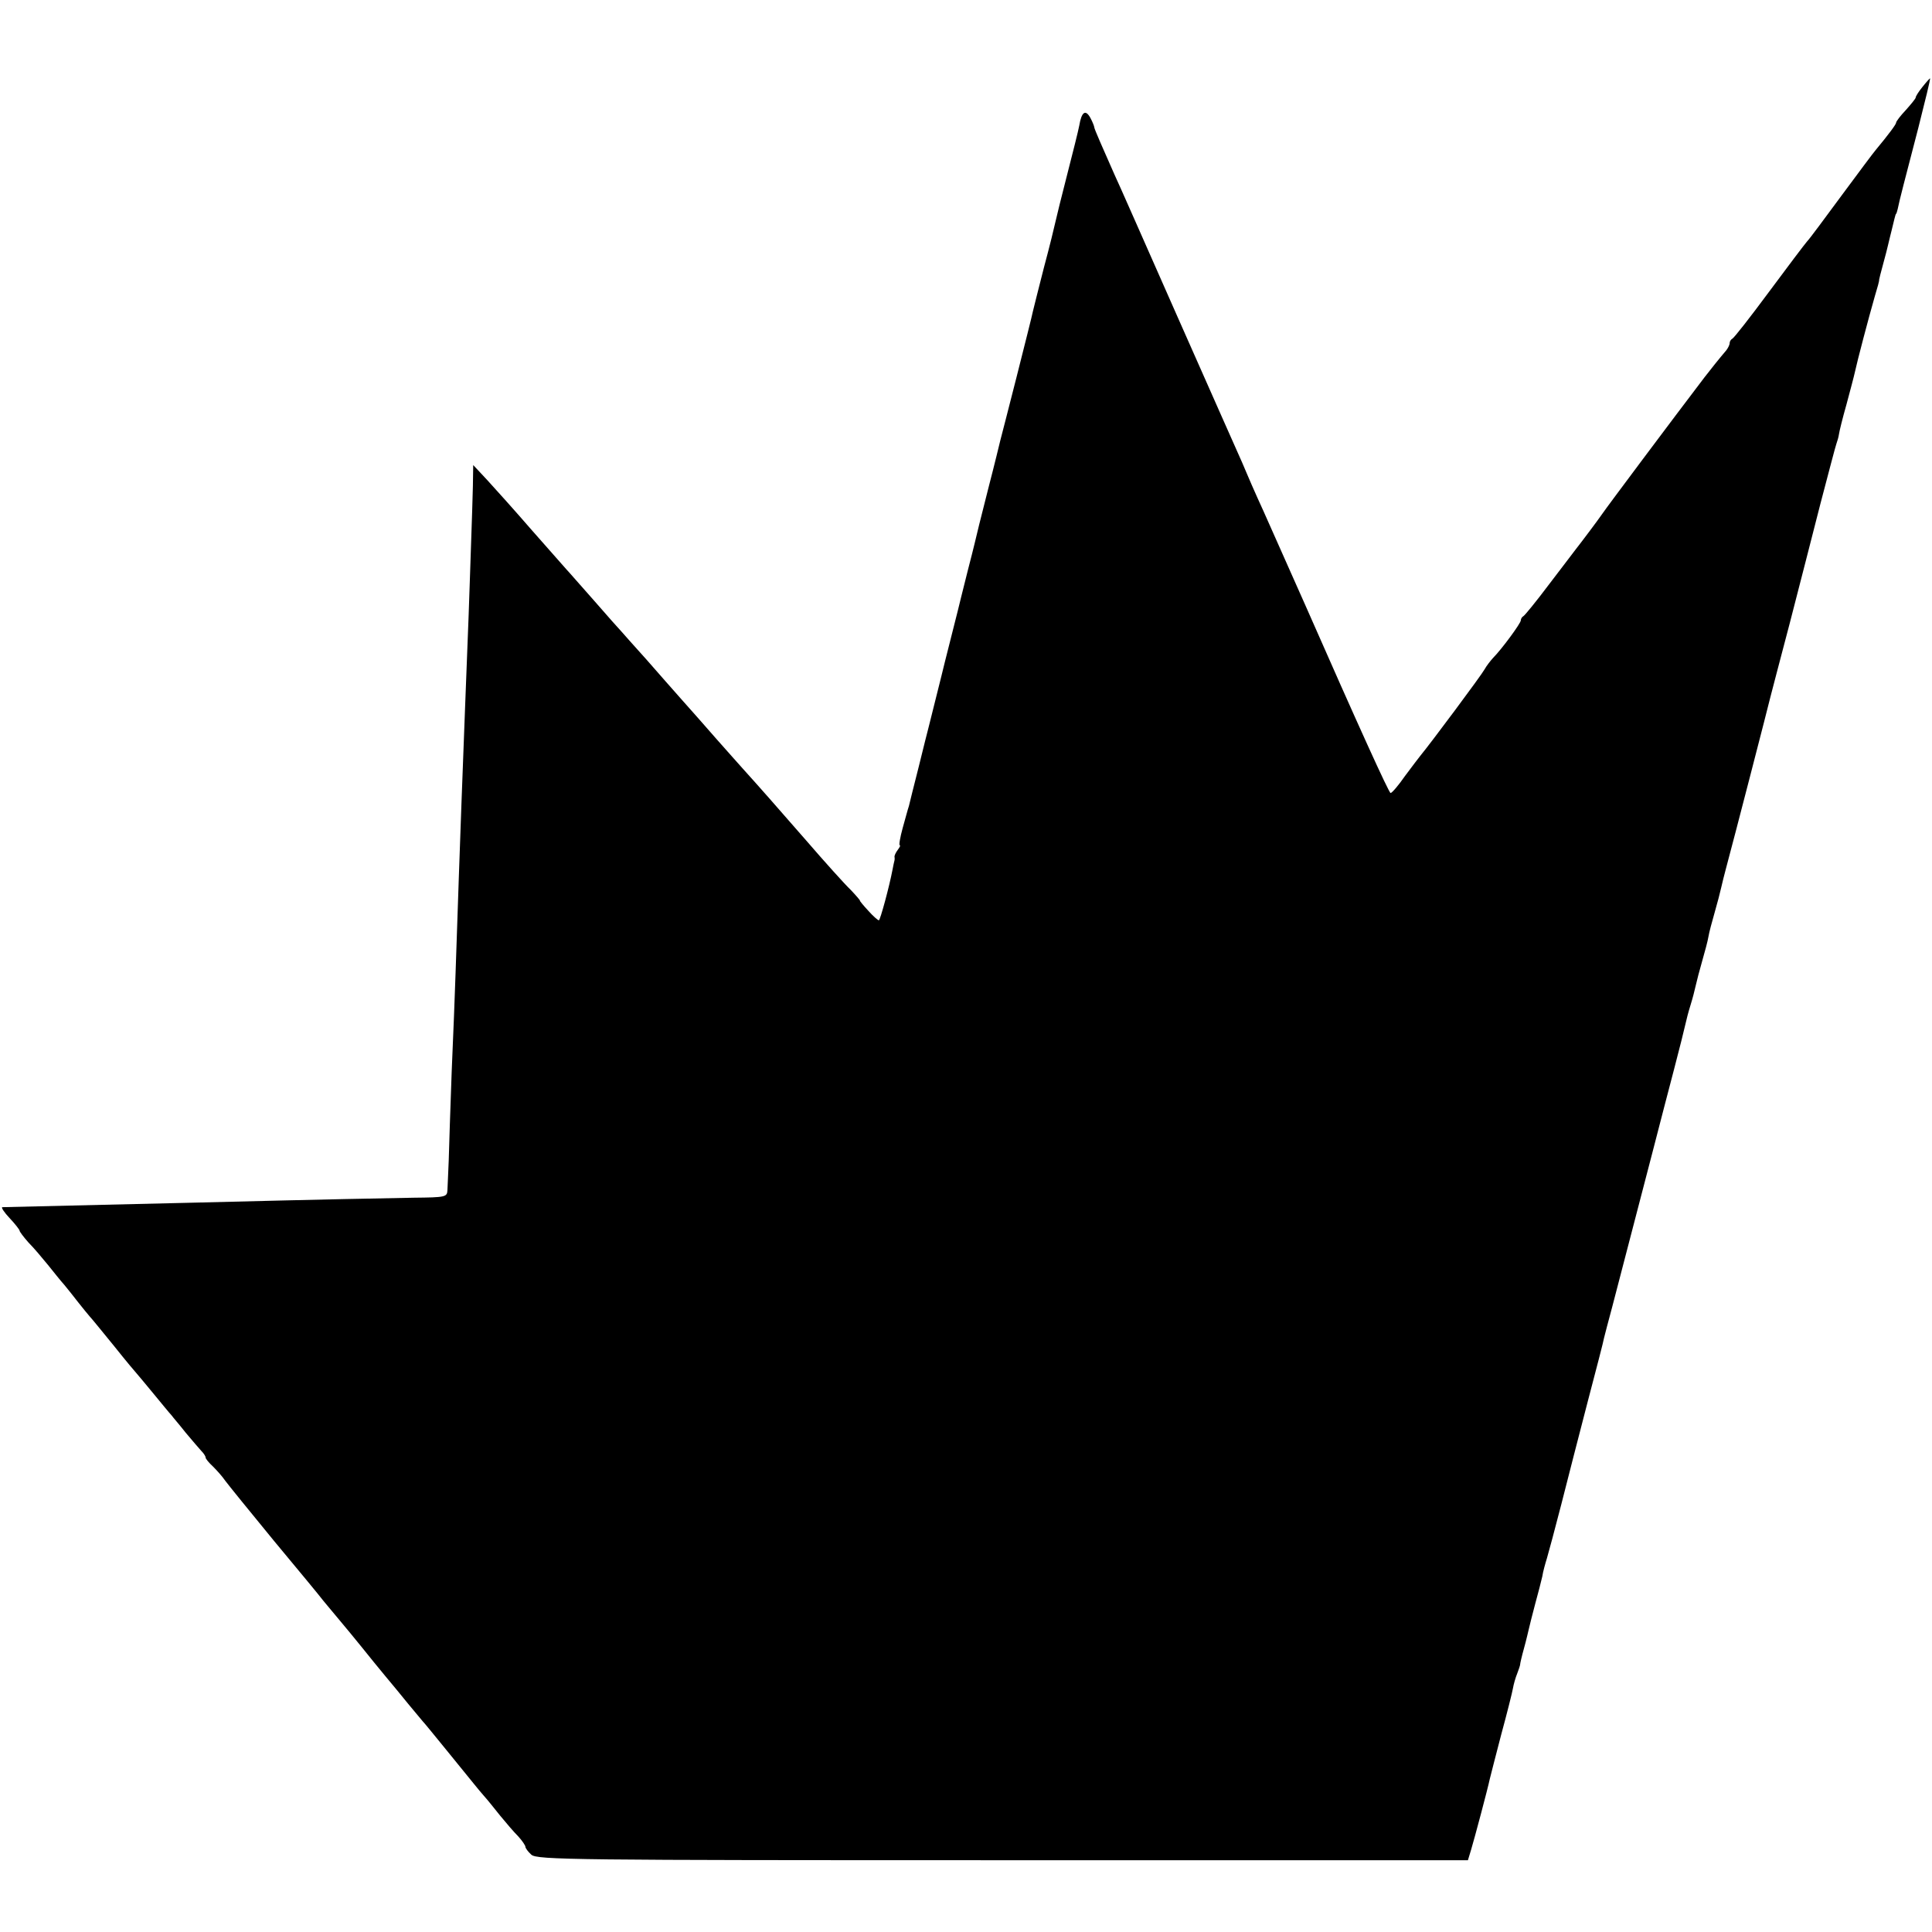 <?xml version="1.0" standalone="no"?>
<!DOCTYPE svg PUBLIC "-//W3C//DTD SVG 20010904//EN"
 "http://www.w3.org/TR/2001/REC-SVG-20010904/DTD/svg10.dtd">
<svg version="1.0" xmlns="http://www.w3.org/2000/svg"
 width="592pt" height="592pt" viewBox="0 0 592 592"
 preserveAspectRatio="xMidYMid meet">
<g transform="translate(0,592) scale(0.1,-0.1)"
fill="#000000" stroke="none">
<path d="M5891 5654 c-12 -15 -21 -29 -21 -33 0 -3 -14 -20 -30 -38 -17 -18
-30 -35 -30 -39 0 -5 -23 -36 -62 -83 -7 -8 -54 -71 -105 -140 -51 -69 -98
-133 -106 -141 -7 -8 -60 -78 -117 -155 -57 -77 -107 -141 -112 -143 -4 -2 -8
-8 -8 -13 0 -6 -5 -15 -10 -22 -23 -27 -46 -56 -67 -83 -99 -130 -301 -400
-313 -418 -13 -19 -61 -83 -83 -111 -4 -5 -40 -53 -80 -105 -39 -52 -75 -96
-79 -98 -4 -2 -8 -8 -8 -13 0 -9 -59 -89 -85 -115 -8 -9 -20 -24 -26 -35 -9
-17 -167 -229 -197 -265 -5 -6 -26 -34 -47 -62 -20 -29 -40 -52 -44 -52 -5 0
-100 209 -261 575 -22 50 -105 236 -129 290 -10 22 -26 57 -35 78 -9 20 -22
52 -30 70 -8 17 -96 217 -196 442 -100 226 -187 424 -195 440 -34 77 -62 140
-62 145 0 3 -5 16 -12 29 -15 27 -27 18 -34 -24 -3 -16 -20 -84 -37 -150 -17
-66 -33 -131 -36 -145 -3 -14 -18 -76 -35 -139 -16 -62 -31 -123 -34 -135 -2
-11 -25 -102 -50 -201 -25 -99 -48 -187 -50 -195 -2 -8 -17 -71 -35 -140 -30
-118 -34 -135 -44 -177 -2 -10 -12 -47 -21 -83 -9 -36 -18 -72 -20 -80 -2 -8
-15 -62 -30 -120 -15 -58 -28 -112 -30 -120 -2 -8 -11 -44 -20 -80 -9 -36 -18
-72 -20 -80 -2 -8 -16 -62 -30 -120 -15 -58 -28 -112 -30 -120 -3 -8 -11 -39
-19 -67 -8 -29 -12 -53 -9 -53 3 0 0 -6 -6 -14 -6 -8 -11 -18 -10 -22 1 -5 0
-11 -1 -14 -1 -3 -3 -14 -5 -24 -10 -53 -38 -156 -42 -156 -3 0 -18 13 -33 30
-15 16 -26 30 -25 30 2 0 -11 15 -28 33 -18 17 -80 86 -137 152 -96 110 -139
159 -195 221 -11 12 -47 53 -80 90 -33 38 -80 91 -105 119 -25 28 -74 84 -110
125 -36 40 -70 78 -75 84 -6 6 -44 49 -85 96 -41 46 -79 90 -85 96 -5 6 -53
60 -105 119 -52 60 -114 129 -137 154 l-43 46 -1 -65 c-1 -36 -3 -108 -5 -160
-2 -52 -5 -158 -8 -235 -3 -77 -8 -205 -11 -285 -6 -157 -14 -361 -29 -810 -2
-58 -7 -195 -12 -305 -4 -110 -8 -231 -9 -270 -2 -38 -3 -80 -4 -92 -1 -21 -6
-22 -103 -23 -105 -2 -233 -4 -668 -15 -374 -9 -584 -14 -593 -14 -4 -1 6 -16
22 -33 17 -18 31 -36 31 -39 0 -3 12 -19 27 -36 16 -16 42 -47 60 -69 17 -21
39 -49 50 -61 10 -12 29 -36 43 -54 14 -18 30 -37 35 -43 6 -6 39 -47 75 -91
35 -44 67 -82 70 -85 3 -3 25 -30 50 -60 25 -30 49 -60 55 -66 5 -7 26 -31 44
-54 19 -23 41 -48 48 -56 7 -7 13 -16 13 -20 0 -4 10 -16 23 -28 12 -12 29
-31 37 -43 8 -11 76 -95 150 -185 74 -89 142 -171 150 -182 8 -10 31 -37 50
-60 19 -23 51 -61 70 -85 19 -24 51 -63 70 -86 19 -23 51 -61 70 -85 19 -23
40 -48 45 -54 6 -6 39 -47 75 -91 89 -109 92 -114 113 -138 11 -12 33 -40 50
-61 18 -22 42 -50 55 -63 12 -13 22 -28 22 -32 0 -4 8 -15 18 -24 17 -16 132
-17 1445 -17 l1425 0 10 33 c10 33 51 187 57 216 2 9 18 70 35 136 18 66 34
130 36 142 2 12 8 33 13 45 5 13 9 25 9 28 0 3 5 25 12 50 7 25 13 52 15 60 2
8 10 42 19 75 9 33 19 71 22 85 2 14 9 39 14 55 5 17 25 91 44 165 19 74 55
216 81 315 26 99 49 187 50 195 2 8 13 51 25 95 30 115 83 318 125 480 20 77
49 190 65 250 16 61 31 121 34 135 3 14 10 41 16 60 6 19 13 46 16 60 3 14 12
48 20 76 8 28 17 61 19 74 2 13 11 46 19 74 8 28 17 62 20 76 3 14 10 41 15
60 22 81 132 507 136 525 3 11 29 112 59 225 29 113 72 279 95 370 24 91 45
172 48 180 3 8 7 22 8 30 1 8 11 49 23 91 11 41 23 86 26 100 6 29 42 166 61
232 8 26 14 48 13 50 0 1 5 22 12 47 7 25 14 53 16 62 2 10 7 28 10 41 3 12 7
29 9 37 2 8 4 15 5 15 1 0 3 7 5 15 5 26 22 90 63 248 21 83 38 152 36 152 -1
0 -12 -12 -23 -26z"/>
</g>
</svg>
